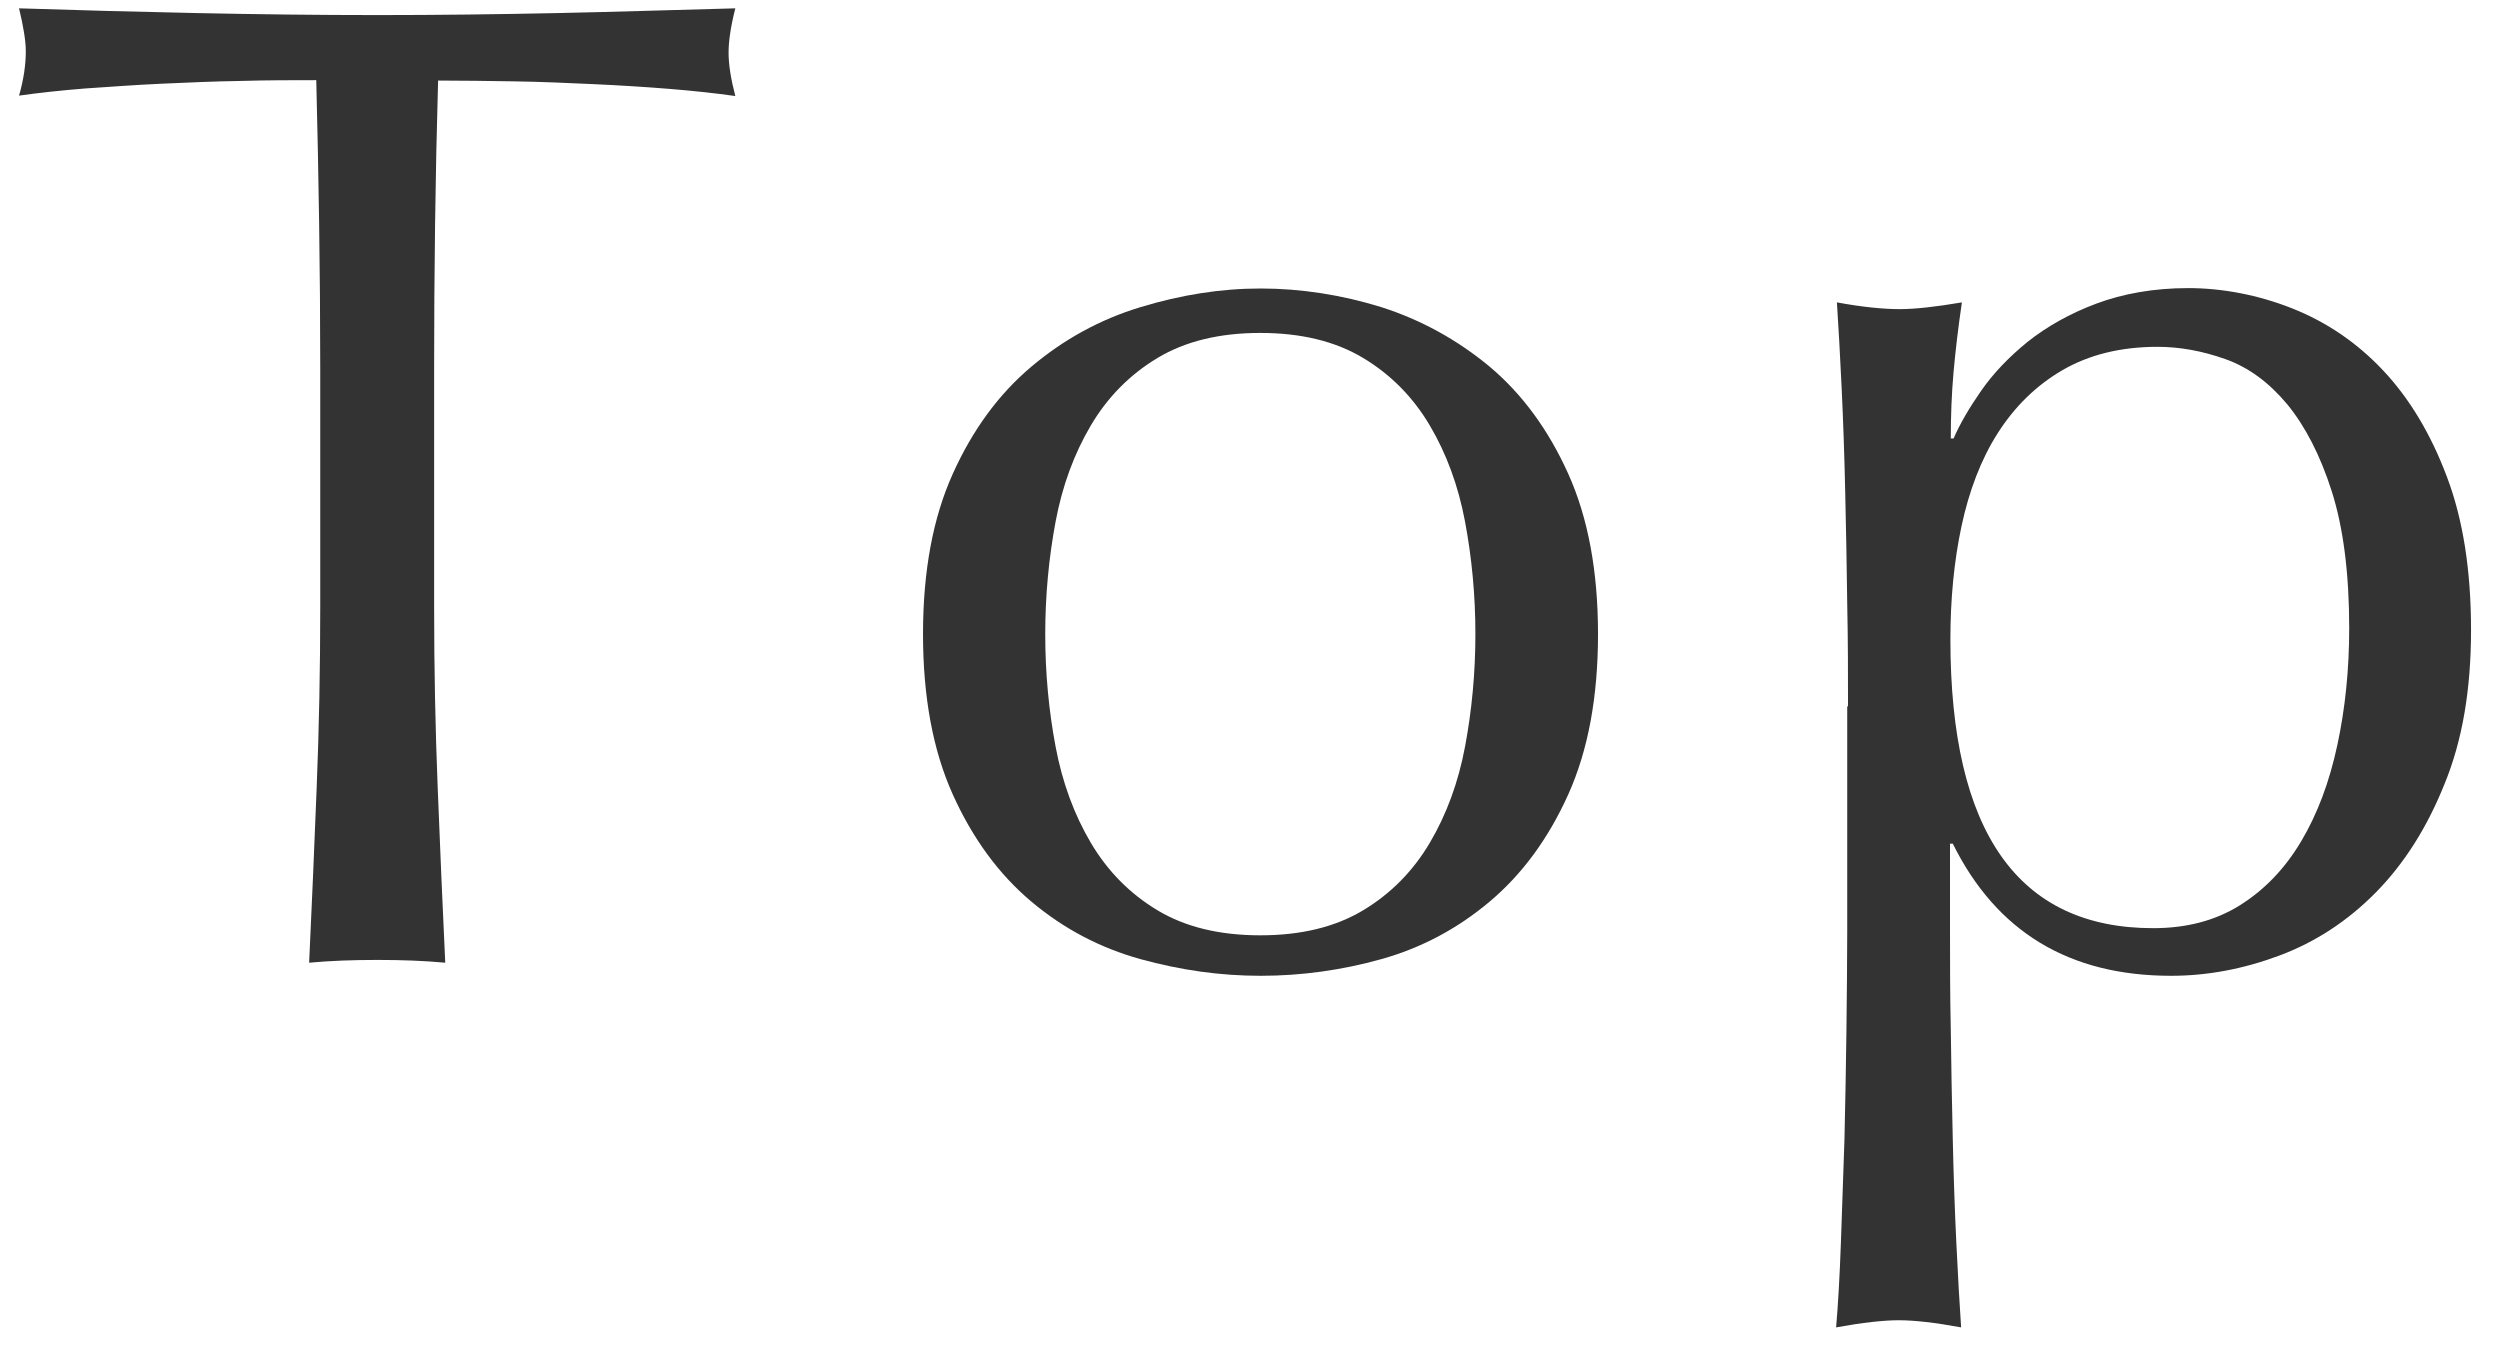 <?xml version="1.0" encoding="UTF-8"?><svg id="_レイヤー_1" xmlns="http://www.w3.org/2000/svg" viewBox="0 0 63 34"><defs><style>.cls-1{fill:none;}.cls-1,.cls-2{stroke-width:0px;}.cls-2{fill:#333;}</style></defs><path class="cls-2" d="m7.97,2.02c-.61,0-1.24,0-1.91.02-.67.01-1.33.04-2,.07s-1.31.08-1.92.12c-.62.05-1.17.11-1.66.18.12-.42.17-.79.17-1.12,0-.26-.06-.62-.17-1.08,1.54.05,3.04.09,4.51.12s2.98.05,4.52.05,3.04-.02,4.51-.05,2.97-.08,4.51-.12c-.12.47-.17.84-.17,1.12,0,.3.06.67.17,1.09-.49-.07-1.04-.13-1.66-.18-.62-.05-1.26-.09-1.92-.12s-1.33-.06-2-.07c-.67-.01-1.3-.02-1.91-.02-.07,2.4-.1,4.82-.1,7.25v6.02c0,1.54.03,3.06.09,4.55.06,1.49.12,2.96.19,4.41-.54-.05-1.11-.07-1.71-.07s-1.18.02-1.72.07c.07-1.45.13-2.92.19-4.41.06-1.49.09-3.01.09-4.55v-6.02c0-2.43-.04-4.84-.1-7.25Z"/><path class="cls-2" d="m23.26,15.98c0-1.59.25-2.93.75-4.04.5-1.11,1.16-2.01,1.98-2.7.82-.69,1.73-1.19,2.75-1.5,1.02-.31,2.02-.47,3.03-.47s2.04.16,3.04.47c1,.32,1.91.82,2.73,1.5.82.69,1.48,1.59,1.98,2.7s.75,2.46.75,4.04-.25,2.93-.75,4.04-1.16,2.01-1.98,2.7c-.82.69-1.73,1.17-2.73,1.45-1,.28-2.02.42-3.04.42s-2.01-.14-3.03-.42c-1.01-.28-1.93-.76-2.75-1.45-.82-.69-1.48-1.59-1.98-2.7-.5-1.11-.75-2.46-.75-4.04Zm3.08,0c0,.98.09,1.93.26,2.83.17.91.47,1.72.89,2.43.42.71.98,1.28,1.68,1.7.7.42,1.56.63,2.59.63s1.89-.21,2.59-.63c.7-.42,1.26-.99,1.68-1.7.42-.71.72-1.52.89-2.43.17-.91.26-1.85.26-2.83s-.09-1.92-.26-2.83c-.17-.91-.47-1.72-.89-2.43s-.98-1.28-1.68-1.7c-.7-.42-1.56-.63-2.59-.63s-1.89.21-2.59.63c-.7.42-1.26.99-1.68,1.7s-.72,1.52-.89,2.43c-.17.91-.26,1.86-.26,2.83Z"/><path class="cls-2" d="m46.57,17.8c0-.79,0-1.66-.02-2.59-.01-.93-.03-1.86-.05-2.78-.02-.92-.05-1.8-.09-2.64s-.08-1.56-.12-2.17c.65.12,1.18.17,1.58.17s.92-.06,1.57-.17c-.09.61-.16,1.19-.21,1.75-.05.56-.07,1.12-.07,1.68h.07c.16-.37.4-.78.7-1.21.3-.43.69-.84,1.17-1.23.48-.38,1.06-.71,1.73-.96s1.45-.39,2.31-.39,1.76.17,2.62.51c.86.34,1.63.86,2.29,1.56s1.2,1.59,1.61,2.68c.41,1.08.61,2.37.61,3.87s-.22,2.79-.67,3.88c-.44,1.1-1.02,2.01-1.73,2.73-.71.72-1.52,1.25-2.43,1.59s-1.82.51-2.73.51c-2.57,0-4.4-1.11-5.5-3.33h-.07v2.21c0,.75,0,1.58.02,2.5.01.92.03,1.84.05,2.75s.05,1.78.09,2.61.08,1.53.12,2.12c-.65-.12-1.18-.18-1.57-.18s-.92.06-1.58.18c.05-.58.09-1.29.12-2.12s.06-1.7.09-2.61c.02-.91.04-1.83.05-2.75.01-.92.02-1.76.02-2.5v-5.67Zm12.63-1.96c0-1.4-.15-2.55-.44-3.46-.29-.91-.67-1.64-1.12-2.19-.46-.55-.97-.93-1.56-1.14s-1.16-.31-1.71-.31c-.93,0-1.73.2-2.4.59s-1.21.93-1.63,1.59-.72,1.45-.91,2.34-.28,1.85-.28,2.85c0,4.85,1.7,7.28,5.11,7.28.84,0,1.57-.19,2.19-.58s1.13-.92,1.54-1.61.71-1.49.91-2.42.3-1.91.3-2.96Z"/><rect id="_スライス_" class="cls-1" width="63" height="34"/></svg>